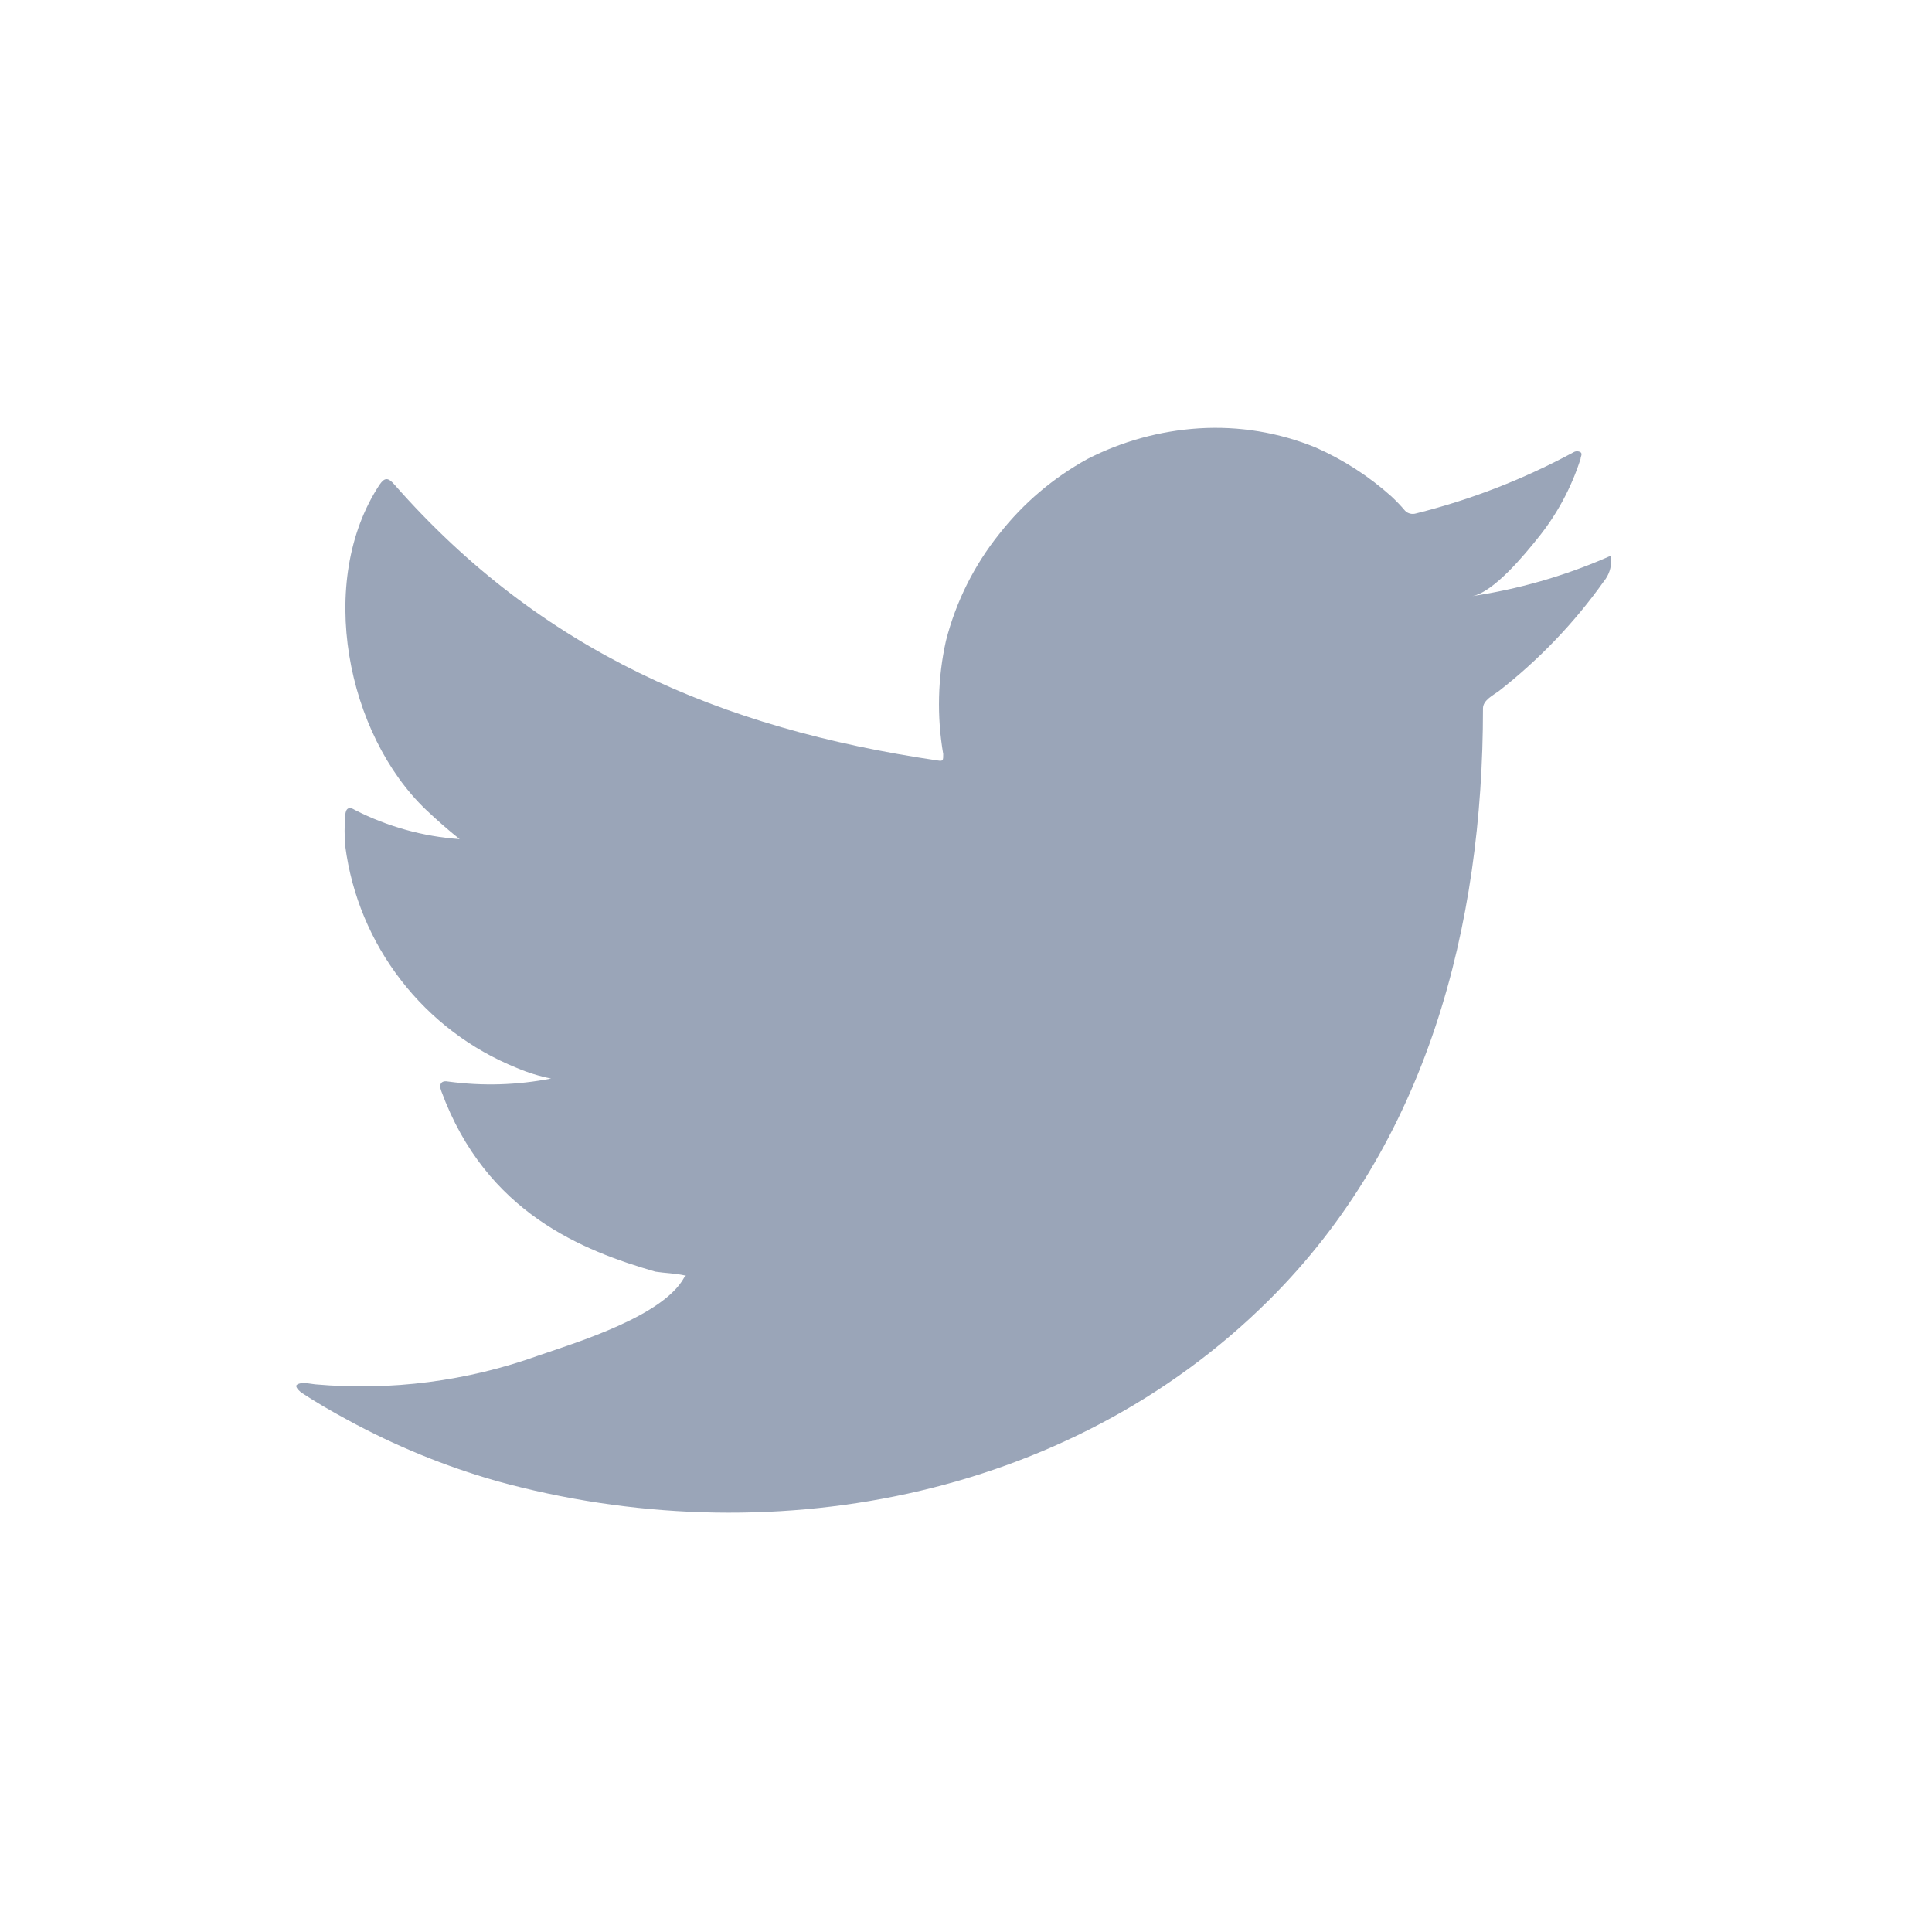 <svg xmlns="http://www.w3.org/2000/svg" fill="none" viewBox="0 0 24 24" height="24" width="24">
<path fill="#9AA5B8" d="M19.942 6.933C19.414 7.161 18.858 7.319 18.289 7.405C18.555 7.359 18.947 6.88 19.102 6.686C19.339 6.394 19.519 6.06 19.634 5.701C19.634 5.675 19.661 5.637 19.634 5.618C19.621 5.61 19.606 5.606 19.591 5.606C19.575 5.606 19.56 5.61 19.547 5.618C18.929 5.952 18.272 6.208 17.59 6.378C17.567 6.385 17.541 6.386 17.517 6.38C17.493 6.374 17.471 6.362 17.454 6.344C17.401 6.281 17.343 6.221 17.283 6.165C17.005 5.916 16.689 5.712 16.348 5.561C15.887 5.371 15.39 5.29 14.893 5.321C14.411 5.352 13.94 5.481 13.51 5.701C13.086 5.934 12.714 6.249 12.416 6.629C12.102 7.02 11.875 7.474 11.751 7.96C11.648 8.422 11.637 8.9 11.717 9.367C11.717 9.447 11.717 9.458 11.648 9.447C8.939 9.048 6.717 8.086 4.901 6.021C4.821 5.929 4.779 5.929 4.715 6.021C3.924 7.222 4.308 9.124 5.296 10.063C5.429 10.188 5.566 10.31 5.71 10.424C5.257 10.392 4.815 10.269 4.411 10.063C4.335 10.014 4.293 10.04 4.289 10.131C4.278 10.258 4.278 10.385 4.289 10.512C4.368 11.118 4.607 11.693 4.981 12.176C5.355 12.66 5.85 13.036 6.417 13.265C6.555 13.324 6.699 13.369 6.846 13.398C6.427 13.48 5.997 13.493 5.573 13.436C5.482 13.417 5.448 13.466 5.482 13.554C6.04 15.075 7.252 15.539 8.141 15.797C8.263 15.816 8.385 15.816 8.521 15.847C8.521 15.847 8.521 15.847 8.499 15.87C8.236 16.349 7.176 16.672 6.69 16.839C5.803 17.158 4.856 17.28 3.917 17.197C3.768 17.174 3.734 17.178 3.696 17.197C3.658 17.216 3.696 17.258 3.738 17.296C3.928 17.421 4.118 17.531 4.316 17.638C4.904 17.959 5.526 18.214 6.17 18.398C9.505 19.319 13.259 18.642 15.763 16.151C17.731 14.197 18.422 11.5 18.422 8.8C18.422 8.698 18.548 8.637 18.62 8.584C19.118 8.195 19.557 7.737 19.923 7.222C19.986 7.146 20.019 7.048 20.014 6.949C20.014 6.892 20.014 6.903 19.942 6.933Z"></path>
</svg>
